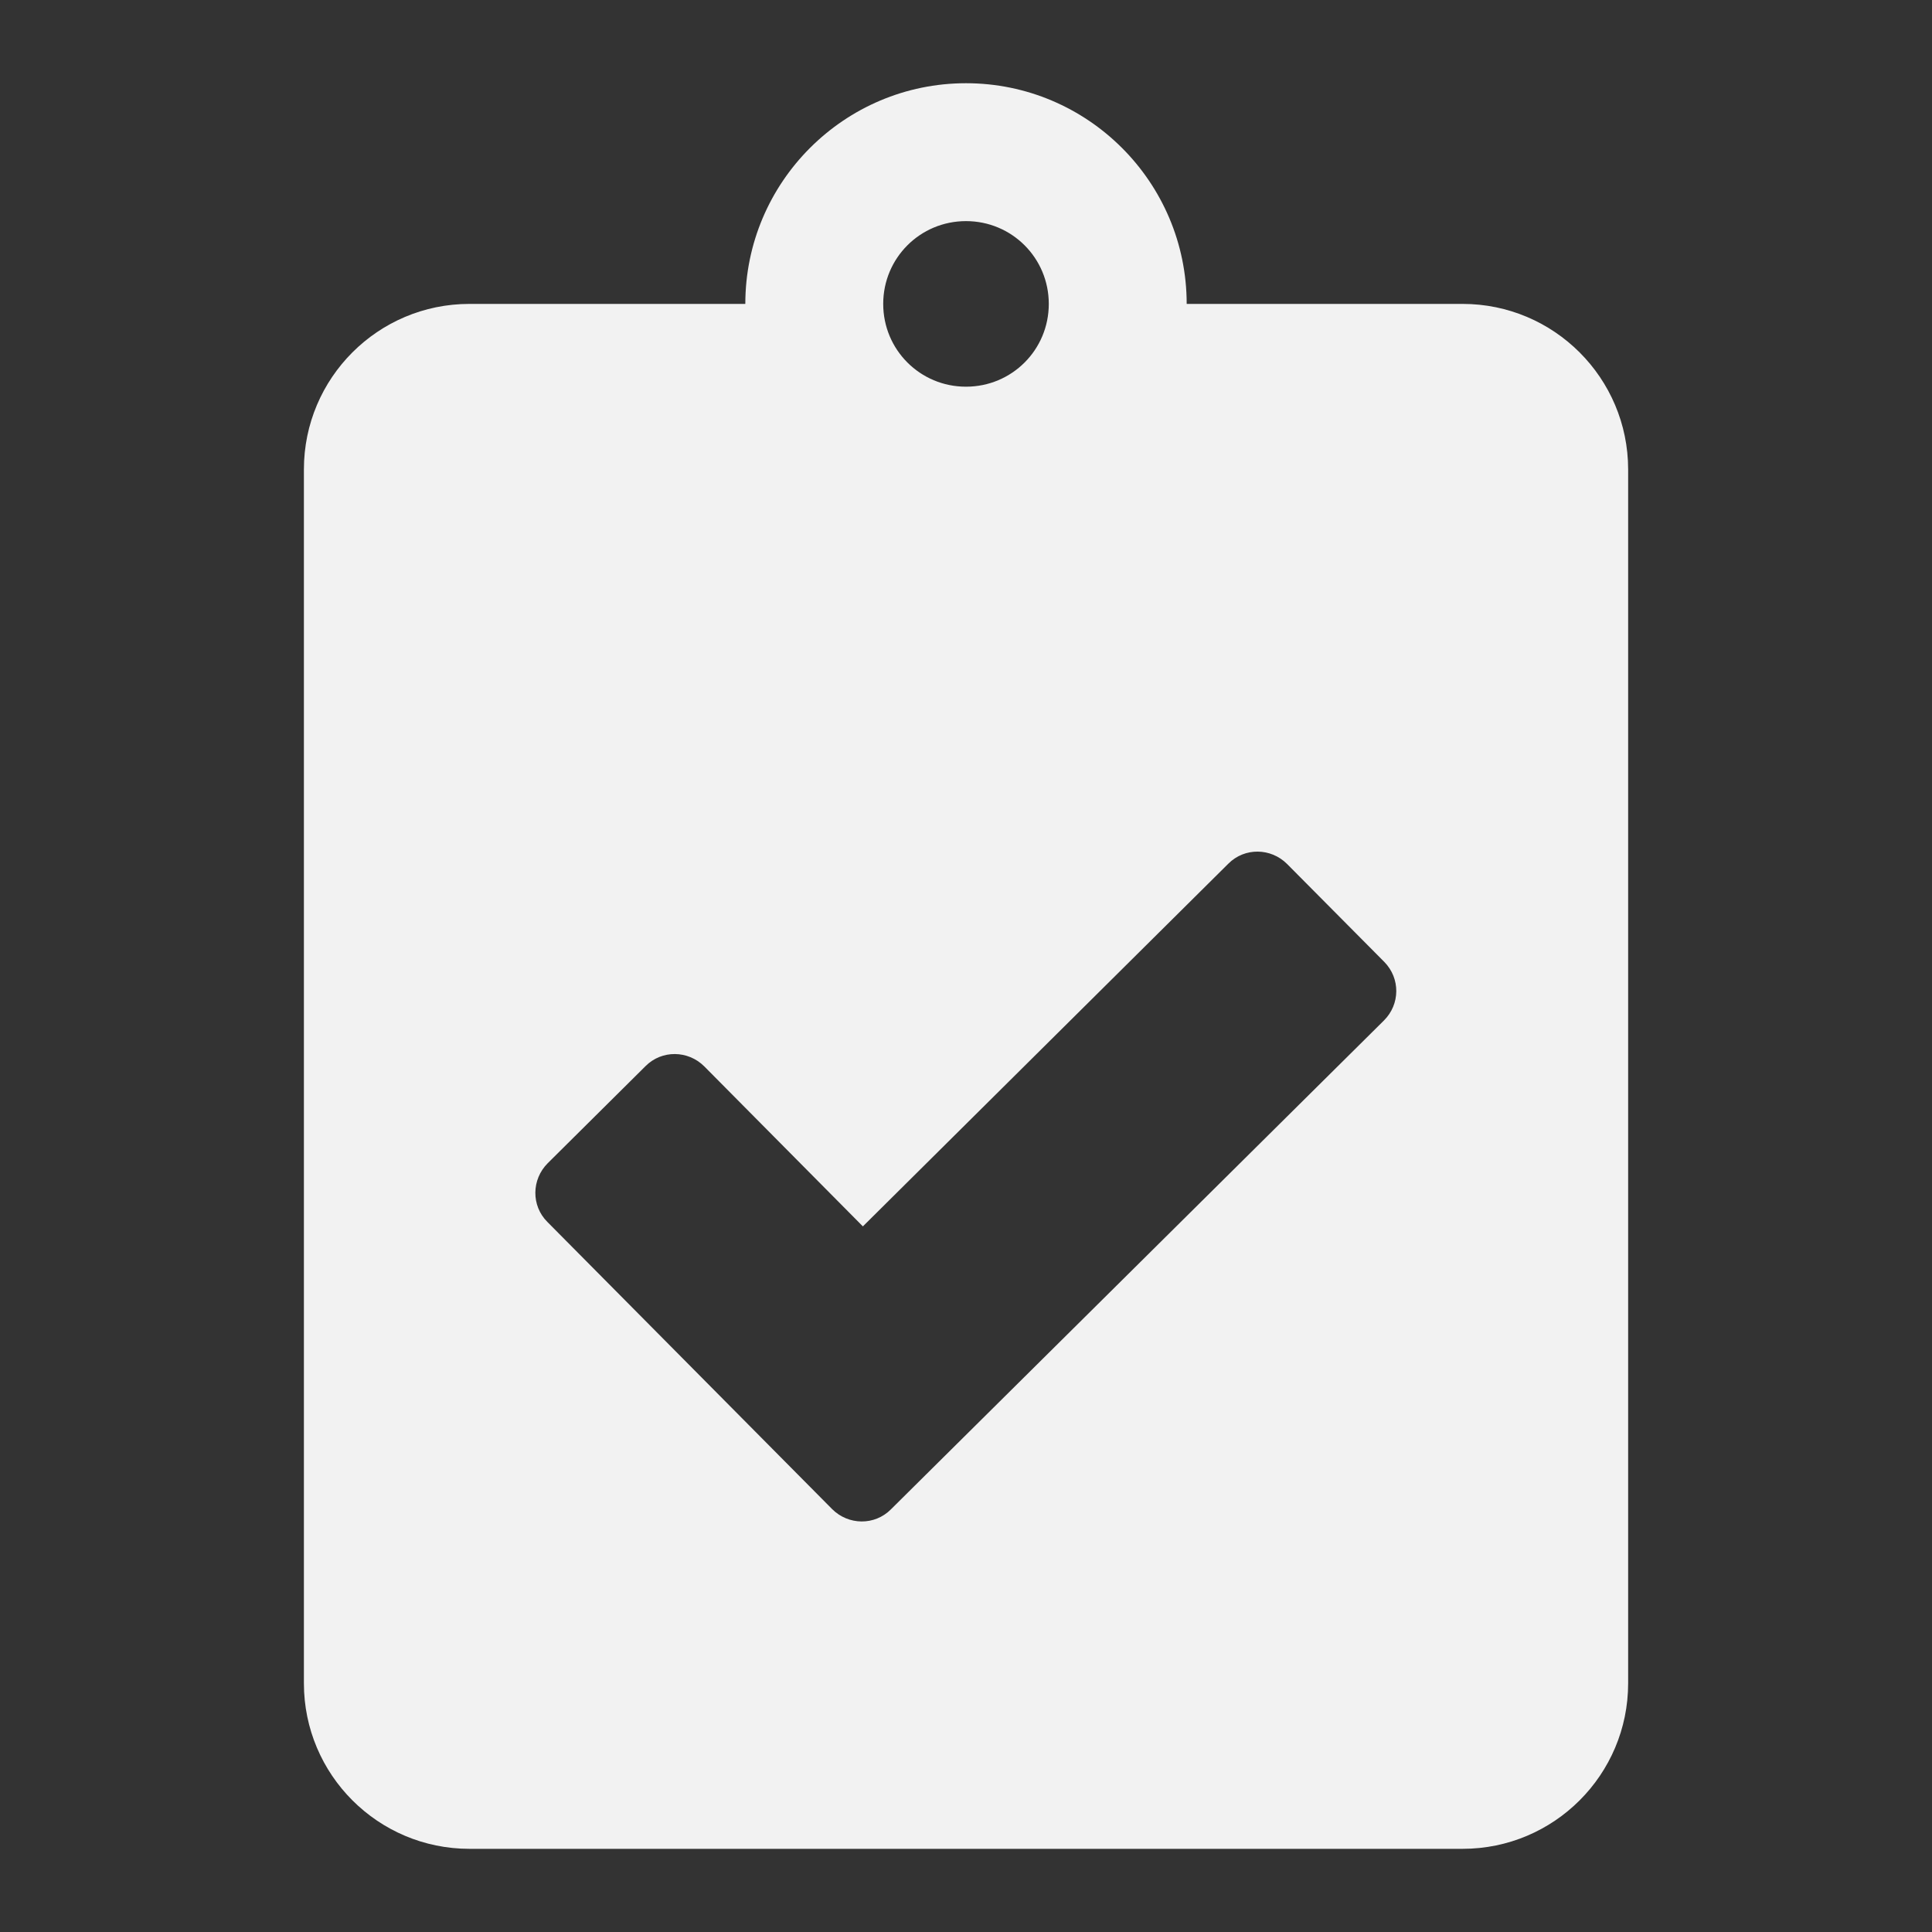 <?xml version="1.0" encoding="utf-8"?>
<!-- Generator: Adobe Illustrator 17.0.0, SVG Export Plug-In . SVG Version: 6.00 Build 0)  -->
<!DOCTYPE svg PUBLIC "-//W3C//DTD SVG 1.1//EN" "http://www.w3.org/Graphics/SVG/1.1/DTD/svg11.dtd">
<svg version="1.1" id="Layer_1" focusable="false" xmlns="http://www.w3.org/2000/svg" xmlns:xlink="http://www.w3.org/1999/xlink"
	 x="0px" y="0px" width="40px" height="40px" viewBox="269.5 297 40 40" enable-background="new 269.5 297 40 40"
	 xml:space="preserve">
<rect x="269.5" y="297" width="40" height="40" fill="#333333" stroke="none"/>
<path fill="#F2F2F2" d="M299.781,303.292h-5.712c0-2.52-2.049-4.569-4.569-4.569s-4.569,2.049-4.569,4.569h-5.712
	c-1.892,0-3.427,1.535-3.427,3.427v25.132c0,1.892,1.535,3.427,3.427,3.427h20.563c1.892,0,3.427-1.535,3.427-3.427v-25.132
	C303.208,304.827,301.673,303.292,299.781,303.292z M289.5,301.578c0.95,0,1.714,0.764,1.714,1.714s-0.764,1.714-1.714,1.714
	s-1.714-0.764-1.714-1.714S288.55,301.578,289.5,301.578z M298.153,318.128l-10.21,10.124c-0.336,0.336-0.878,0.328-1.214-0.007
	l-5.897-5.947c-0.336-0.336-0.328-0.878,0.007-1.214l2.028-2.013c0.336-0.336,0.878-0.328,1.214,0.007l3.284,3.313l7.568-7.511
	c0.336-0.336,0.878-0.328,1.214,0.007l2.013,2.028C298.496,317.257,298.489,317.793,298.153,318.128z"/>
</svg>
